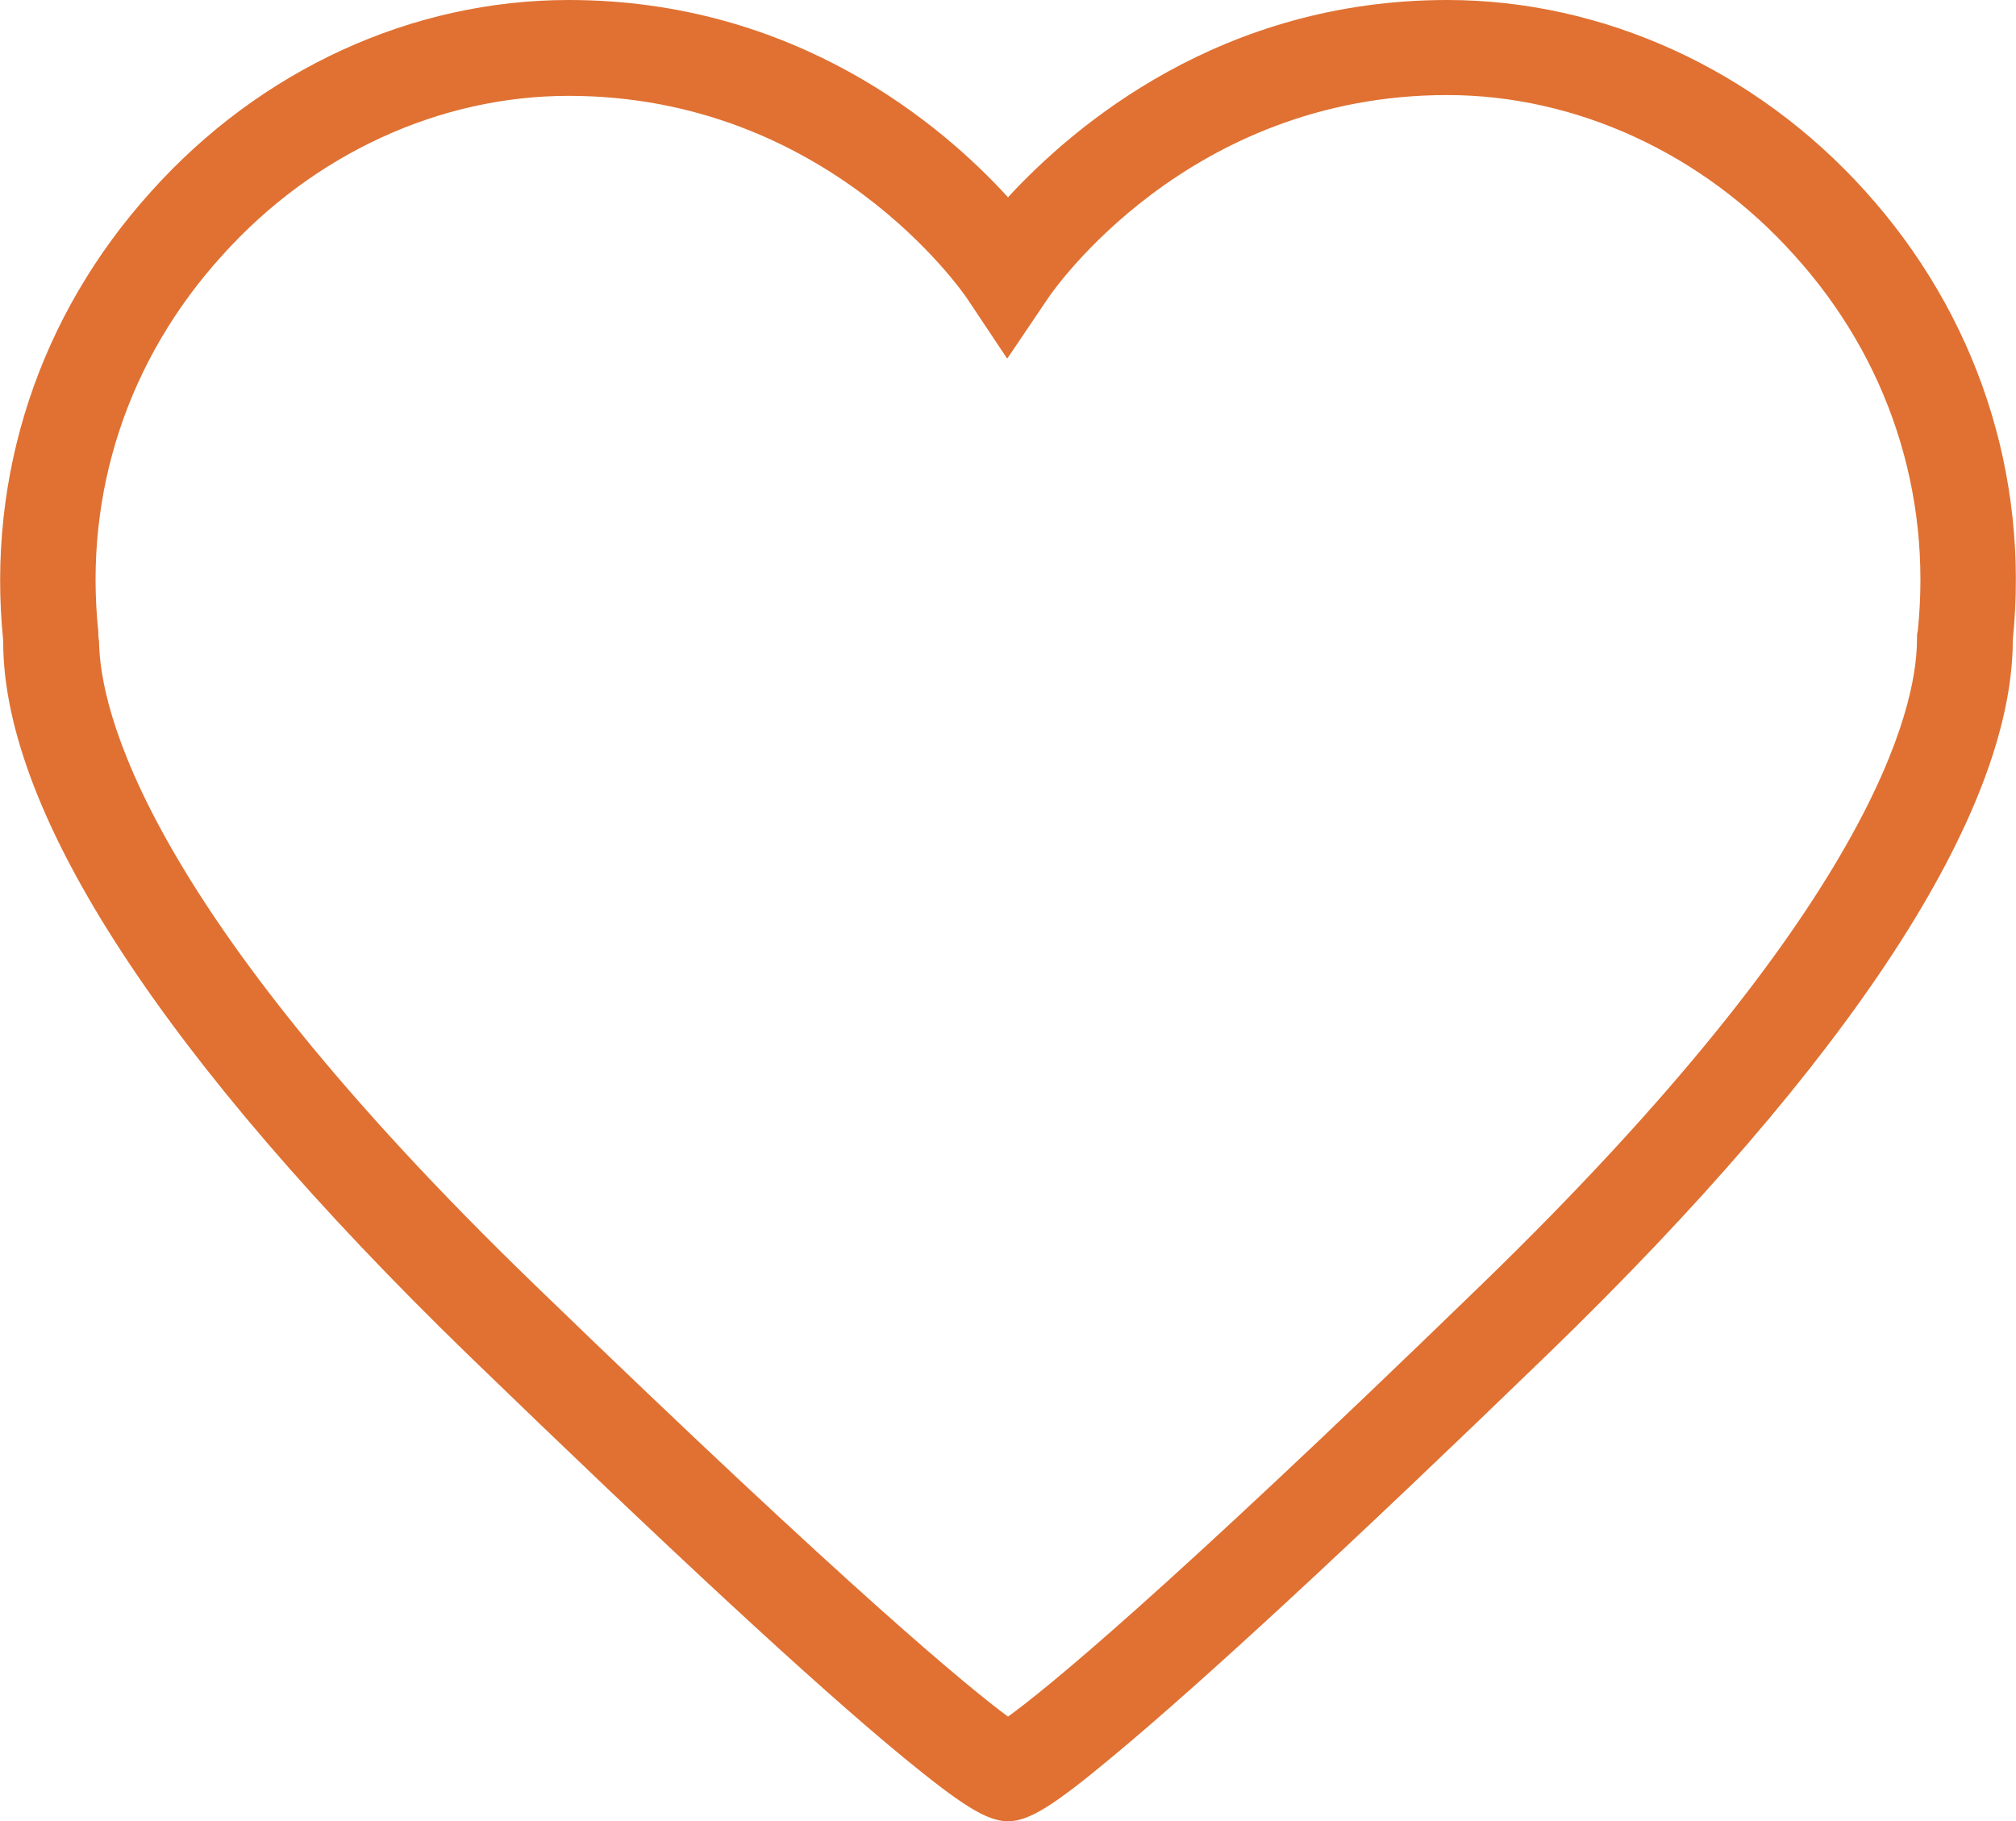 <?xml version="1.0" encoding="utf-8"?>
<!-- Generator: Adobe Illustrator 21.0.0, SVG Export Plug-In . SVG Version: 6.00 Build 0)  -->
<svg version="1.1" id="OBJECTS" xmlns="http://www.w3.org/2000/svg" xmlns:xlink="http://www.w3.org/1999/xlink" x="0px" y="0px"
	 viewBox="0 0 252.4 228" style="enable-background:new 0 0 252.4 228;" xml:space="preserve">
<style type="text/css">
	.st0{fill:#E07132;}
</style>
<g>
	<path class="st0" d="M126.2,228c-2.7,0-5.9-2.1-13.1-8c-11.3-9.3-29.6-26.3-54.5-50.4C20.7,132.8,0.5,102,0.4,80.5
		c0-0.1,0-0.2,0-0.3c-2.1-20.7,4.5-40.7,18.5-56.2C32.6,8.7,51.6,0,71.2,0c28.4,0,46.8,15.7,55,24.7c8.3-9,26.7-24.7,55-24.7
		c19.5,0,38.6,8.7,52.3,23.9c14,15.5,20.6,35.5,18.5,56.2c0,0.1,0,0.2,0,0.3c-0.2,21.6-20.3,52.4-58.2,89.1
		c-24.9,24.1-43.3,41.1-54.5,50.4C132.1,225.9,128.9,228,126.2,228C126.2,228,126.2,228,126.2,228z M71.2,12
		C55,12,39.2,19.3,27.8,32C16,45,10.5,61.7,12.3,79c0,0.3,0,0.7,0.1,1.3c0.1,8.4,5.5,33.1,54.5,80.5c40.4,39.1,54.7,50.7,59.3,54.1
		c4.7-3.4,18.9-14.9,59.3-54.1c49-47.5,54.4-72.1,54.5-80.5c0-0.6,0-1,0.1-1.3c1.8-17.3-3.7-34.1-15.5-47.1
		c-11.4-12.7-27.3-20-43.4-20c-32.5,0-49.4,24.5-50.1,25.6l-5,7.4l-5-7.5C120.5,36.5,103.6,12,71.2,12z M0.4,80.3
		C0.4,80.3,0.4,80.3,0.4,80.3C0.4,80.3,0.4,80.3,0.4,80.3z"/>
</g>
</svg>
